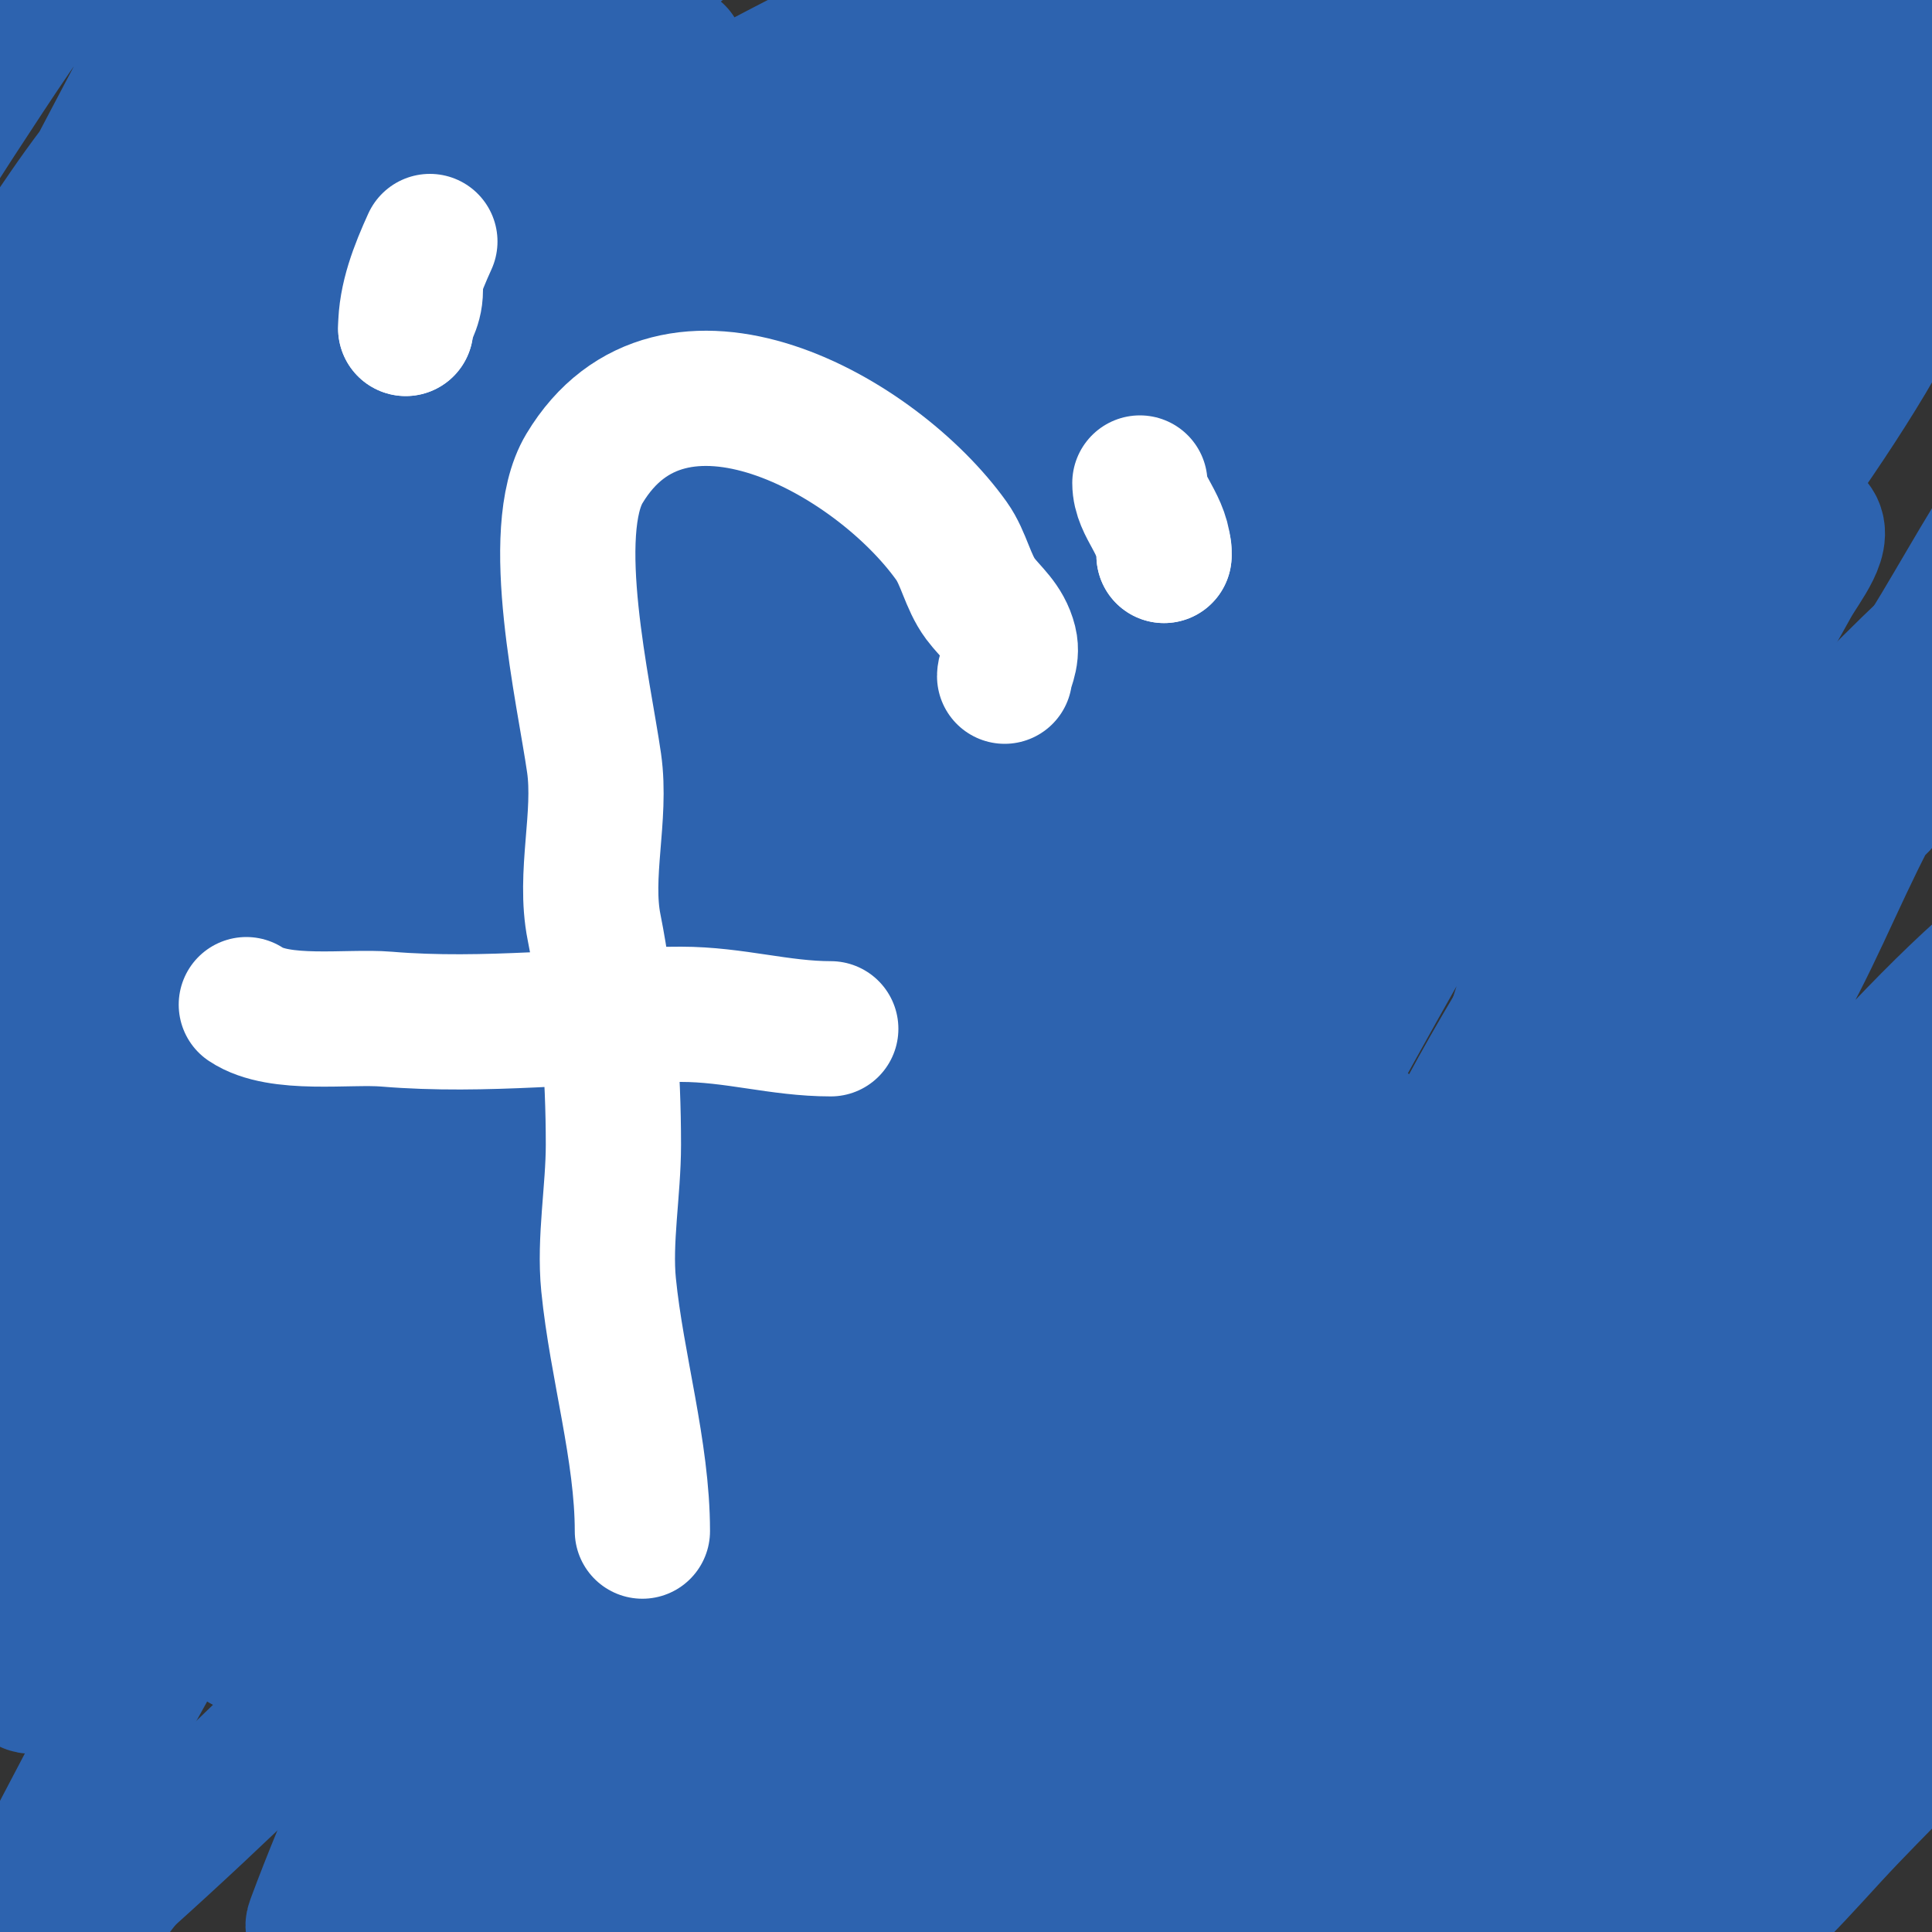 <svg viewBox='0 0 400 400' version='1.1' xmlns='http://www.w3.org/2000/svg' xmlns:xlink='http://www.w3.org/1999/xlink'><rect x="0" y="0" width="400" height="400" fill="#333333" stroke="none"/><g fill='none' stroke='#2d63af' stroke-width='28' stroke-linecap='round' stroke-linejoin='round'><path d='M131,58'/><path d='M100,95c10.333,-12.333 31,-37 31,-37c0,0 -18.128,27.346 -31,37c-11.578,8.683 18.972,-21.958 27,-34c2.749,-4.123 -7.193,6.828 -11,10c-12.992,10.826 -47.909,32.923 -59,52c-7.648,13.155 -29.829,53.048 -22,40c8.828,-14.714 15.482,-30.723 25,-45c5.236,-7.854 12.818,-13.866 19,-21c13.74,-15.853 28.098,-31.317 44,-45c6.276,-5.4 12.581,-10.77 19,-16c3.515,-2.864 6.466,-8 11,-8c0.745,0 -0.523,1.427 -1,2c-4.537,5.444 -9.169,10.815 -14,16c-8.839,9.486 -18.296,18.39 -27,28c-16.309,18.008 -32.362,38.483 -47,58c-0.566,0.754 1.333,-1.333 2,-2c1.667,-1.667 3.388,-3.28 5,-5c3.389,-3.615 6.496,-7.496 10,-11c16.168,-16.168 32.272,-32.413 49,-48c7.864,-7.327 19.93,-18.287 30,-25c0.392,-0.261 -0.675,0.659 -1,1c-6.342,6.659 -12.435,13.561 -19,20c-10.775,10.568 -22.802,19.875 -33,31c-27.583,30.091 -30.979,37.79 -50,68'/><path d='M168,140c0,13.135 6.461,14.924 0,30c-6.759,15.772 -16.572,30.053 -25,45c-9.239,16.387 -17.684,33.269 -28,49c-3.102,4.731 -8,8 -12,12c-0.667,0.667 -2,2.943 -2,2c0,-1.202 1.319,-2.01 2,-3c10.319,-15.01 20.995,-29.779 31,-45c28.998,-44.117 57.333,-88.667 86,-133'/><path d='M298,253c-29.667,41.333 -59.333,82.667 -89,124'/><path d='M310,300l0,0'/><path d='M352,247c-35.336,35.336 -90.278,81.254 -123,128c-0.191,0.273 -0.149,-0.702 0,-1c6.534,-13.067 11.249,-27.301 20,-39c23.086,-30.862 50,-58.667 75,-88'/><path d='M163,265c-25.756,17.171 -41.383,37.717 -59,62c-5.212,7.184 -10.077,14.615 -15,22c-1.744,2.617 -2.187,6.594 -5,8c-0.596,0.298 -0.24,-1.378 0,-2c5.443,-14.088 10.603,-28.318 17,-42c8.291,-17.734 30.531,-55.058 41,-71c6.956,-10.591 14.772,-20.592 22,-31c1.371,-1.974 4,-6 4,-6c0,0 -5.866,13.798 -10,20c-15.199,22.798 -32.56,44.08 -49,66c-3.124,4.165 -6.611,8.047 -10,12c-0.614,0.716 -1.669,2.883 -2,2c-6.465,-17.239 16.609,-52.801 18,-56c19.493,-44.835 44.083,-87.083 79,-122c1.179,-1.179 -2.008,2.661 -3,4c-5.675,7.661 -11.033,15.565 -17,23c-15.706,19.573 -33.289,37.669 -48,58c-15.017,20.754 -27.82,43.034 -41,65c-8.828,14.714 -16.911,29.867 -25,45c-2.25,4.209 -3.682,8.828 -6,13c-1.037,1.866 -3.251,6.998 -4,5c-1.526,-4.069 -0.584,-8.953 1,-13c7.5,-19.165 17.921,-37.072 26,-56c3.6,-8.435 4.399,-18.067 9,-26c14.843,-25.591 32.652,-49.343 49,-74c3.985,-6.01 8.037,-11.976 12,-18c4.37,-6.643 8.714,-13.303 13,-20c1.205,-1.883 4.662,-7.496 3,-6c-38.451,34.606 -73.693,73.519 -106,114c-13.56,16.991 -26.092,34.813 -38,53c-8.267,12.627 -10.719,30.228 -23,39c-0.858,0.613 -1.217,-1.969 -1,-3c3.814,-18.117 6.499,-36.665 13,-54c8.585,-22.893 20.668,-44.335 32,-66c16.888,-32.286 45.52,-81 66,-113c11.272,-17.613 18.343,-21.537 23,-39c1.555,-5.833 -12.771,-1.017 -18,2c-12.589,7.263 -24.023,16.475 -35,26c-6.173,5.356 -37.397,37.072 -48,49c-5.813,6.54 -10.168,14.534 -17,20c-3.54,2.832 -8.615,5.154 -13,4c-3.487,-0.918 -6.364,-5.413 -6,-9c2.065,-20.36 8.3,-40.083 13,-60c11.347,-48.09 44.953,-83.621 51,-132c0.083,-0.662 -1.333,0 -2,0c-2.333,0 -5.083,-1.331 -7,0c-10.483,7.28 -20.144,15.81 -29,25c-16.618,17.245 -28.84,36.076 -40,57c-3.791,7.108 -10,13.945 -10,22c0,1.202 1.365,-1.979 2,-3c7.033,-11.313 13.728,-22.839 21,-34c18.248,-28.009 23.753,-35.582 46,-60c6.675,-7.326 12.471,-17.277 22,-20c6.537,-1.868 -1.258,13.779 -4,20c-15.395,34.934 -35.197,68.721 -52,103c-1.773,3.617 -3.312,7.343 -5,11c-0.312,0.677 -1,2 -1,2c0,0 0.667,-1.333 1,-2c5.667,-11.333 10.918,-22.884 17,-34c10.243,-18.72 50.54,-73.158 52,-75c7.469,-9.422 16.498,-17.498 25,-26c0.85,-0.85 2.15,-2.85 3,-2c0.85,0.85 -1.292,2.029 -2,3c-10.959,15.03 -21.258,30.574 -33,45c-11.621,14.277 -25.384,26.718 -37,41c-8.753,10.762 -15.854,22.771 -24,34c-5.168,7.123 -12.064,13.129 -16,21c-4.638,9.276 14.729,-14.605 22,-22c29.503,-30.003 43.542,-44.853 76,-71c10.955,-8.825 22.589,-16.773 34,-25c2.925,-2.109 6.084,-3.879 9,-6c0.762,-0.555 2.422,-2.843 2,-2c-7.94,15.881 -17.148,21.778 -31,37c-22.079,24.262 -44.933,47.855 -66,73c-9.979,11.911 -18.485,25.003 -27,38c-4.17,6.364 -7.597,13.195 -11,20c-0.615,1.229 -1.99,4.953 -1,4c35.328,-33.995 67.408,-71.281 103,-105c20.218,-19.154 45.305,-33.305 65,-53c0.236,-0.236 -0.739,-0.207 -1,0c-14.129,11.172 -27.935,22.748 -42,34c-19.268,15.415 -39.855,29.278 -58,46c-15.961,14.709 -29.734,31.642 -44,48c-14.436,16.554 -40.515,43.317 -46,68c-2.915,13.117 19.312,-18.689 29,-28c15.989,-15.366 32.262,-30.452 49,-45c54.245,-47.147 63.286,-55.354 129,-89c17.415,-8.916 35.968,-15.408 54,-23c7.302,-3.075 14.581,-6.218 22,-9c0.624,-0.234 2.636,-0.199 2,0c-64.38,20.119 -98.79,45.117 -151,87c-9.393,7.535 -18.982,15.016 -27,24c-19.724,22.1 -38.947,44.779 -56,69c-6.099,8.662 -9.16,19.127 -13,29c-0.967,2.485 -2.564,8.733 0,8c26.578,-7.594 30.58,-21.182 57,-45c38.756,-34.939 75.094,-72.909 117,-104c20.791,-15.426 42.069,-30.243 64,-44c14.784,-9.273 30.965,-16.14 46,-25c3.678,-2.167 6.982,-4.982 10,-8c0.745,-0.745 2.031,-3.221 1,-3c-35.295,7.563 -64.089,25.9 -94,47c-74.486,52.545 -138.112,124.847 -186,202c-13.207,21.279 -23.178,44.415 -34,67c-2.445,5.103 -14.33,24.349 -12,36c0.146,0.731 0.605,-1.368 1,-2c11.273,-18.038 22.74,-35.954 34,-54c13.074,-20.954 24.9,-42.722 39,-63c46.514,-66.896 103.411,-129.756 166,-182c46.54,-38.847 60.15,-45.692 110,-71c5.191,-2.635 10.541,-4.978 16,-7c3.564,-1.32 12.412,-6.529 11,-3c-3.065,7.663 -10.634,12.748 -17,18c-8.451,6.972 -79.98,59.85 -98,76c-80.02,71.716 -134.557,136.94 -189,230c-12.044,20.587 -21.832,42.424 -32,64c-3.51,7.447 -6.397,15.19 -9,23c-0.422,1.265 -1.193,3.404 0,4c1.075,0.537 1.366,-1.979 2,-3c11.367,-18.313 22.418,-36.823 34,-55c12.42,-19.493 25.069,-38.843 38,-58c14.071,-20.846 27.171,-42.456 43,-62c25.489,-31.471 80.858,-85.568 112,-112c32.956,-27.971 76.113,-59.612 114,-82c11.551,-6.825 23.953,-12.095 36,-18c4.954,-2.429 9.898,-4.899 15,-7c0.616,-0.254 2.37,-0.555 2,0c-14.385,21.578 -41.294,31.386 -62,47c-62.798,47.356 -127.152,97.396 -178,158c-37.2,44.338 -88.509,112.354 -121,170c-12.815,22.735 -25.513,45.566 -37,69c-5.204,10.616 -9.005,21.872 -13,33c-0.685,1.908 -2.335,7.526 -1,6c12.822,-14.653 24,-30.667 36,-46'/><path d='M26,389c159.179,-142.772 281.146,-353.382 484,-421c0.894,-0.298 -1.231,1.455 -2,2c-15.242,10.797 -30.637,21.375 -46,32c-46.777,32.351 -86.294,57.206 -129,96c-56.937,51.722 -101.23,106.854 -143,171c-17.868,27.441 -49.073,74.22 -60,107c-4.24,12.72 15.626,-21.802 23,-33c24.106,-36.605 49.255,-72.529 75,-108c15.705,-21.639 29.532,-44.757 47,-65c5.541,-6.422 111.927,-109.461 119,-116c15.265,-14.113 31.367,-27.295 47,-41c8.701,-7.628 18.062,-14.581 26,-23c3.177,-3.369 5.459,-7.633 7,-12c0.566,-1.603 0.685,-4.78 -1,-5c-28.184,-3.676 -62.743,21.654 -81,32c-28.429,16.11 -81.712,61.083 -97,76c-34.603,33.765 -66.74,69.989 -99,106c-10.768,12.02 -21.456,24.309 -30,38c-19.198,30.763 -35.729,63.116 -53,95c-4.403,8.128 -8.295,16.531 -12,25c-0.973,2.223 -1.303,4.676 -2,7c-0.303,1.01 -1,4.054 -1,3c0,-21.667 50.749,-100.248 59,-114c13.235,-22.059 25.092,-45.035 40,-66c20.831,-29.294 87.924,-107.37 114,-133c18.54,-18.223 39.293,-34.047 59,-51c11.293,-9.714 22.838,-19.136 34,-29c3.199,-2.827 11.872,-11.798 8,-10c-32.23,14.964 -52.257,29.538 -83,53c-64.825,49.471 -121.43,107.299 -171,172c-27.351,35.701 -69.171,89.913 -78,137c-1.38,7.358 44.003,-51.71 46,-54c53.201,-61.025 108.842,-118.329 173,-168c18.354,-14.21 37.923,-26.776 57,-40c10.258,-7.11 20.958,-13.588 31,-21c3.987,-2.943 7.652,-6.347 11,-10c0.45,-0.491 0.555,-2.37 0,-2c-14.126,9.417 -24.703,23.295 -37,35c-49.262,46.888 -88.096,85.565 -129,144c-25.276,36.109 -46.826,74.811 -67,114c-8.929,17.345 -13.619,36.565 -20,55c-2.621,7.573 -4.625,15.346 -7,23c-0.625,2.013 -3.491,7.491 -2,6c2.108,-2.108 2.884,-5.235 4,-8c6.555,-16.246 12.099,-32.898 19,-49c5.109,-11.921 10.823,-23.596 17,-35c30.161,-55.682 58.95,-101.865 99,-153c14.395,-18.379 31.807,-34.184 48,-51c9.81,-10.187 20,-20 30,-30c2.667,-2.667 5.181,-5.495 8,-8c3.389,-3.012 12.509,-12.275 11,-8c-10.627,30.109 -18.942,34.231 -42,70c-5.936,9.209 -89.957,142.314 -92,146c-14.164,25.559 -26.996,51.93 -38,79c-5.725,14.083 -8.37,29.237 -12,44c-2.875,11.69 -3.139,18.175 -3,18c21.693,-27.402 37.667,-58.885 57,-88c24.984,-37.627 65.552,-89.967 96,-123c16.6,-18.009 77.327,-75.526 99,-95c10.175,-9.143 27.317,-14.587 30,-28c0.292,-1.462 -2.867,1.031 -4,2c-24.236,20.728 -49.45,40.45 -72,63c-48.904,48.904 -97.038,113.197 -132,173c-11.436,19.562 -19.769,40.782 -30,61c-4.444,8.782 -12.238,18.427 -14,29c-0.32,1.917 2.149,-3.253 3,-5c5.68,-11.66 10.598,-23.72 17,-35c7.622,-13.429 16.889,-25.86 25,-39c13.717,-22.221 33.763,-58.92 50,-80c9.797,-12.72 21.5,-23.853 32,-36c11.262,-13.028 21.854,-26.876 35,-38c3.106,-2.628 6.417,-5.071 10,-7c0.88,-0.474 3,-1 3,0c0,1.667 -2.228,2.523 -3,4c-6.906,13.211 -12.253,27.264 -20,40c-24.022,39.494 -52.28,76.323 -76,116c-20.194,33.779 -24.332,46.256 -39,87c-2.466,6.85 -4.162,13.956 -6,21c-0.168,0.645 -0.378,2.549 0,2c27.638,-40.075 36.934,-76.439 66,-119c14.18,-20.764 30.832,-39.744 47,-59c3.914,-4.662 50.623,-62.541 70,-69c1,-0.333 -0.472,2.088 -1,3c-6.817,11.775 -12.99,24.003 -21,35c-11.71,16.076 -25.822,30.276 -38,46c-34.035,43.944 -45.689,60.355 -71,108c-7.624,14.352 -14.8,28.978 -21,44c-2.498,6.054 -3.549,12.614 -5,19c-0.222,0.975 -0.986,2.836 0,3c2.079,0.347 4.647,-0.384 6,-2c10.871,-12.985 20.012,-27.324 30,-41c16.502,-22.595 52.265,-72.856 71,-94c10.474,-11.821 22.695,-21.971 34,-33c2.362,-2.304 4.597,-4.738 7,-7c3.266,-3.074 6.269,-6.512 10,-9c0.62,-0.413 2.262,0.302 2,1c-8.044,21.45 -34.701,46.031 -45,59c-15.091,19.004 -29.811,38.313 -44,58c-12.487,17.326 -24.34,35.107 -36,53c-7.678,11.782 -14.615,24.032 -22,36c-2.282,3.699 -4.589,7.384 -7,11c-0.261,0.392 -1.229,1.412 -1,1c33.141,-59.654 71.872,-116.624 117,-168c9.333,-10.625 19.874,-20.127 30,-30c3.211,-3.131 6.682,-5.983 10,-9c0.349,-0.317 0.667,-1.333 1,-1c15.18,15.18 -24.471,35.331 -38,52c-35.833,44.151 -86.423,83.058 -108,137c-0.248,0.619 -0.253,-1.383 0,-2c5.1,-12.432 10.286,-24.839 16,-37c15.194,-32.337 34.538,-62.711 55,-92c6.303,-9.021 13.41,-17.521 19,-27c2.142,-3.632 3.173,-7.866 4,-12c0.207,-1.034 0.034,-3.207 -1,-3c-28.406,5.681 -56.542,35.128 -74,50c-51.484,43.857 -49.615,46.887 -94,92c-6.449,6.555 -12.308,13.961 -20,19c-2.509,1.644 -7.256,2.441 -9,0c-4.231,-5.924 -6.845,-13.769 -6,-21c4.517,-38.649 25.407,-82.112 42,-116c14.03,-28.654 29.612,-56.524 44,-85c1.619,-3.204 6.539,-7.461 4,-10c-2.687,-2.687 -8.242,0.385 -11,3c-73.765,69.923 -88.719,86.226 -138,168c-13.855,22.991 -25.675,47.154 -38,71c-3.015,5.833 -5.436,11.956 -8,18c-2.103,4.957 -6.885,20.312 -6,15c19.464,-116.786 78.958,-199.427 152,-290'/><path d='M220,201c-45.03,45.03 -89.296,95.92 -126,148c-8.766,12.438 -14.45,26.788 -22,40c-1.886,3.3 -8.325,12.562 -7,9c14.14,-38.002 34.036,-73.707 54,-109c6.249,-11.048 11.213,-22.976 19,-33c23.645,-30.436 49.873,-58.776 75,-88c12.941,-15.051 28.303,-28.266 45,-39c0.561,-0.361 0.266,1.389 0,2c-3.091,7.11 -5.387,14.768 -10,21c-14.5,19.587 -32.318,36.549 -47,56c-24.349,32.258 -48.235,64.945 -70,99c-6.671,10.438 -9.726,22.792 -15,34c-7.109,15.107 -15.799,29.498 -22,45c-0.175,0.438 0.761,-0.594 1,-1c7.435,-12.607 15.352,-24.96 22,-38c10.701,-20.99 18.896,-43.22 30,-64c21.041,-39.376 53.917,-90.008 81,-126c10.957,-14.562 23.582,-27.797 35,-42c2.259,-2.81 3.932,-6.046 6,-9c0.27,-0.386 1.234,-1.409 1,-1c-15.116,26.453 -36.751,48.604 -55,73c-39.233,52.448 -66.856,92.325 -96,152c-14.099,28.869 -26.84,58.52 -37,89c-6.574,19.723 -9.355,40.532 -13,61c-0.701,3.938 -1.129,8.163 0,12c0.665,2.261 3.574,6.877 5,5c12.937,-17.022 22.062,-36.63 33,-55c22.871,-38.411 42.923,-78.69 69,-115c17.463,-24.316 35.379,-48.389 55,-71c15.448,-17.802 33.022,-33.651 50,-50c1.074,-1.034 4.682,-3.326 4,-2c-6.562,12.76 -13.346,25.555 -22,37c-12.104,16.008 -27.139,29.593 -40,45c-19.149,22.939 -38.247,45.965 -56,70c-3.986,5.396 -5.905,12.048 -9,18c-5.572,10.716 -11.7,21.147 -17,32c-1.712,3.506 -2.499,7.399 -4,11c-0.181,0.435 -1.346,1.32 -1,1c20.728,-19.134 33.649,-45.333 49,-69c12.024,-18.537 23.8,-37.28 37,-55c11.167,-14.991 23.368,-29.22 36,-43c5.743,-6.265 12.201,-11.901 19,-17c1.36,-1.02 5.87,-2.46 5,-1c-62.937,105.619 -91.365,136.545 -140,235c-1.27,2.571 5.378,-2.635 7,-5c6.5,-9.479 10.403,-20.588 17,-30c20.776,-29.644 43.199,-58.101 65,-87c6.867,-9.102 13.099,-18.779 21,-27c16.829,-17.512 34.772,-33.949 53,-50c4.164,-3.666 8.986,-6.625 14,-9c1.506,-0.713 4.439,-1.57 5,0c1.57,4.395 2.32,9.951 0,14c-17.692,30.885 -38.638,59.806 -59,89c-7.326,10.504 -17.246,19.119 -24,30c-1.869,3.011 -38.653,68.928 -42,87c-0.462,2.496 5.09,-1.328 7,-3c14.195,-12.421 27.744,-25.582 41,-39c25.69,-26.003 50.627,-52.759 75,-80c8.807,-9.843 16.18,-21.426 27,-29c0.273,-0.191 0.182,0.721 0,1c-4.182,6.434 -8.273,12.954 -13,19c-9.621,12.306 -19.501,24.434 -30,36c-9.188,10.123 -20.432,18.348 -29,29c-3.925,4.88 -5.503,11.257 -8,17c-0.841,1.933 -3.77,7.145 -2,6c7.135,-4.617 12.648,-11.354 19,-17c18.591,-16.526 50.93,-44.751 69,-62c10.912,-10.416 21.199,-21.469 32,-32c5.563,-5.424 17.573,-14.807 23,-18c0.642,-0.378 2.303,0.319 2,1c-9.222,20.749 -29.351,34.652 -44,52c-12.832,15.195 -26.195,29.994 -38,46c-7.906,10.721 -14.365,22.449 -21,34c-2.529,4.402 -10.174,16.89 -6,14c30.739,-21.281 33.923,-37.01 69,-74c17.195,-18.133 36.083,-34.581 54,-52c2.534,-2.464 17.007,-19.003 25,-23c1.265,-0.632 -2.132,1.884 -3,3c-1.476,1.897 -2.33,4.271 -4,6c-19.974,20.687 -41.086,40.256 -61,61c-5.063,5.274 -9.831,10.831 -15,16c-1.944,1.944 -5.316,6.789 -6,2c-2.556,-17.895 12.44,-34.078 21,-50c17.055,-31.721 36.65,-62.01 55,-93c6.175,-10.429 13.58,-20.16 19,-31c1.989,-3.978 6.888,-10.84 3,-13c-8.761,-4.867 -20.469,-5.098 -30,-2c-25.56,8.307 -73.527,44.036 -94,61c-1.024,0.848 -39.349,45.848 -53,33c-3.914,-3.684 -3.559,-10.856 -2,-16c15.292,-50.463 45.993,-91.327 74,-135c5.647,-8.806 10.94,-17.844 16,-27c2.193,-3.968 7.772,-10.485 4,-13c-7.631,-5.087 -10.507,0.376 -19,6c-25.751,17.052 -52.51,32.947 -76,53c-8.612,7.352 -16.182,15.896 -25,23c-3.253,2.62 -7.161,4.355 -11,6c-0.919,0.394 -3.49,0.872 -3,0c9.25,-16.445 18.453,-33.078 30,-48c10.242,-13.236 23.252,-24.079 35,-36c10.919,-11.08 22.319,-21.69 33,-33c6.33,-6.703 12.548,-13.565 18,-21c2.123,-2.895 6.872,-12.154 4,-10c-41.488,31.116 -87.103,56.473 -127,90c-25.573,21.49 -91.911,87.254 -117,112c-9.934,9.798 -43.592,48.704 -55,43c-14.403,-7.202 -12.793,-24.016 -9,-39c12.122,-47.882 59.505,-110.038 92,-146c11.537,-12.768 24.108,-24.603 37,-36c10.141,-8.965 21.24,-16.788 32,-25c1.911,-1.458 7.368,-5.976 6,-4c-13.876,20.044 -60.679,56.921 -68,63c-19.344,16.063 -40.088,30.43 -59,47c-16.133,14.136 -31.154,29.518 -46,45c-8.508,8.873 -15.705,18.928 -24,28c-2.391,2.615 -5.097,4.968 -8,7c-0.546,0.382 -2.06,0.664 -2,0c1.793,-19.725 30.417,-52.188 34,-57c35.508,-47.682 38.339,-50.522 86,-85c16.633,-12.033 32.939,-25.376 52,-33'/><path d='M83,78c-38.051,38.051 -64.637,82.111 -85,132c-3.028,7.42 -5.428,15.142 -7,23c-0.657,3.285 -1,10 -1,10c0,0 -0.754,-4.792 0,-7c4.161,-12.185 8.586,-24.318 14,-36c7.272,-15.692 15.196,-31.114 24,-46c15.176,-25.662 46.587,-69.757 65,-93c8.509,-10.741 17.75,-20.89 27,-31c6.207,-6.784 11.276,-16.092 20,-19c0.707,-0.236 -0.546,1.409 -1,2c-10.555,13.753 -21.239,27.407 -32,41c-14.573,18.408 -30.525,35.774 -44,55c-19.425,27.716 -56.366,92.38 -70,124c-6.512,15.101 -11.247,30.989 -15,47c-1.073,4.58 -2.751,20.125 5,24c2.108,1.054 5.202,0.524 7,-1c13.845,-11.738 27.087,-24.306 39,-38c23.815,-27.376 43.846,-57.924 68,-85c17.263,-19.351 37.11,-36.234 56,-54c9.115,-8.572 17.91,-17.601 28,-25c14.988,-10.991 30.51,-21.425 47,-30c8.698,-4.523 19.361,-13.635 28,-9c9.874,5.298 15.083,19.99 13,31c-2.047,10.821 -46.886,107.484 -56,130c-4.509,11.141 -8.886,22.392 -12,34c-0.611,2.277 -0.447,5.139 1,7c5.707,7.338 20.455,-6.035 28,-13c27.518,-25.402 38.552,-46.095 62,-76c21.712,-27.691 49.565,-60.471 74,-86c9.617,-10.048 19.939,-19.397 30,-29c5.456,-5.208 16,-8.458 16,-16c0,-0.943 -1.289,1.381 -2,2c-9.624,8.382 -19.355,16.641 -29,25c-5.355,4.641 -11.359,8.645 -16,14c-21.412,24.706 -43.033,49.37 -62,76c-14.128,19.837 -24.776,41.936 -37,63c-9.443,16.27 -19.776,32.081 -28,49c-6.637,13.653 -9.728,28.765 -15,43c-0.843,2.276 -3.456,5.059 -2,7c1.166,1.555 4.067,-1.295 5,-3c8.874,-16.218 15.484,-33.591 24,-50c25.887,-49.88 54.305,-100.308 84,-148c10.018,-16.089 20.282,-32.104 32,-47c8.017,-10.191 18.251,-18.431 27,-28c1.935,-2.116 2.972,-4.972 5,-7c0.471,-0.471 2,-0.667 2,0c0,24.121 -40.403,71.715 -51,90c-17.034,29.393 -28.276,58.586 -38,91c-1.43,4.766 -7.687,26.152 -4,35c1.459,3.502 11.383,-0.204 23,-14c25.724,-30.548 44.175,-69.327 66,-103c7.649,-11.801 14.153,-24.33 22,-36c5.171,-7.691 11.439,-14.586 17,-22c0.825,-1.099 1.615,-5.229 1,-4c-10.215,20.429 -27.904,42.028 -39,62c-18.379,33.081 -32.642,66.233 -37,104c-1.068,9.256 -4.033,34.074 4,43c2.791,3.101 11.539,2.209 14,0c11.232,-10.08 20.983,-21.711 31,-33c22.888,-25.794 53.21,-71.575 88,-84c0.993,-0.355 0.905,1.95 1,3c0.241,2.656 0.611,5.404 0,8c-2.077,8.827 -4.176,17.778 -8,26c-9.368,20.141 -27.282,27.192 -46,36'/></g>
<g fill='none' stroke='#ffffff' stroke-width='28' stroke-linecap='round' stroke-linejoin='round'><path d='M208,140c0,-1.463 1.744,-4.023 1,-7c-1.044,-4.178 -3.921,-6.227 -6,-9c-2.642,-3.522 -3.44,-8.416 -6,-12c-15.712,-21.997 -57.745,-45.425 -76,-15c-7.874,13.124 -0.088,46.386 2,61c1.572,11.007 -2.178,23.112 0,34c2.842,14.212 4,30.401 4,45c0,9.467 -1.92,19.801 -1,29c1.688,16.882 7,34.435 7,51'/><path d='M51,208c6.849,4.566 21.138,2.345 29,3c20.611,1.718 40.517,-1 61,-1c10.995,0 20.441,3 31,3'/><path d='M236,100c0,5.048 5,8.501 5,15'/><path d='M241,115c0,-0.333 0,-0.667 0,-1'/><path d='M86,60c0,3.95 -2,5.356 -2,8'/><path d='M84,68c0,-6.227 2.423,-12.331 5,-18'/></g>
</svg>